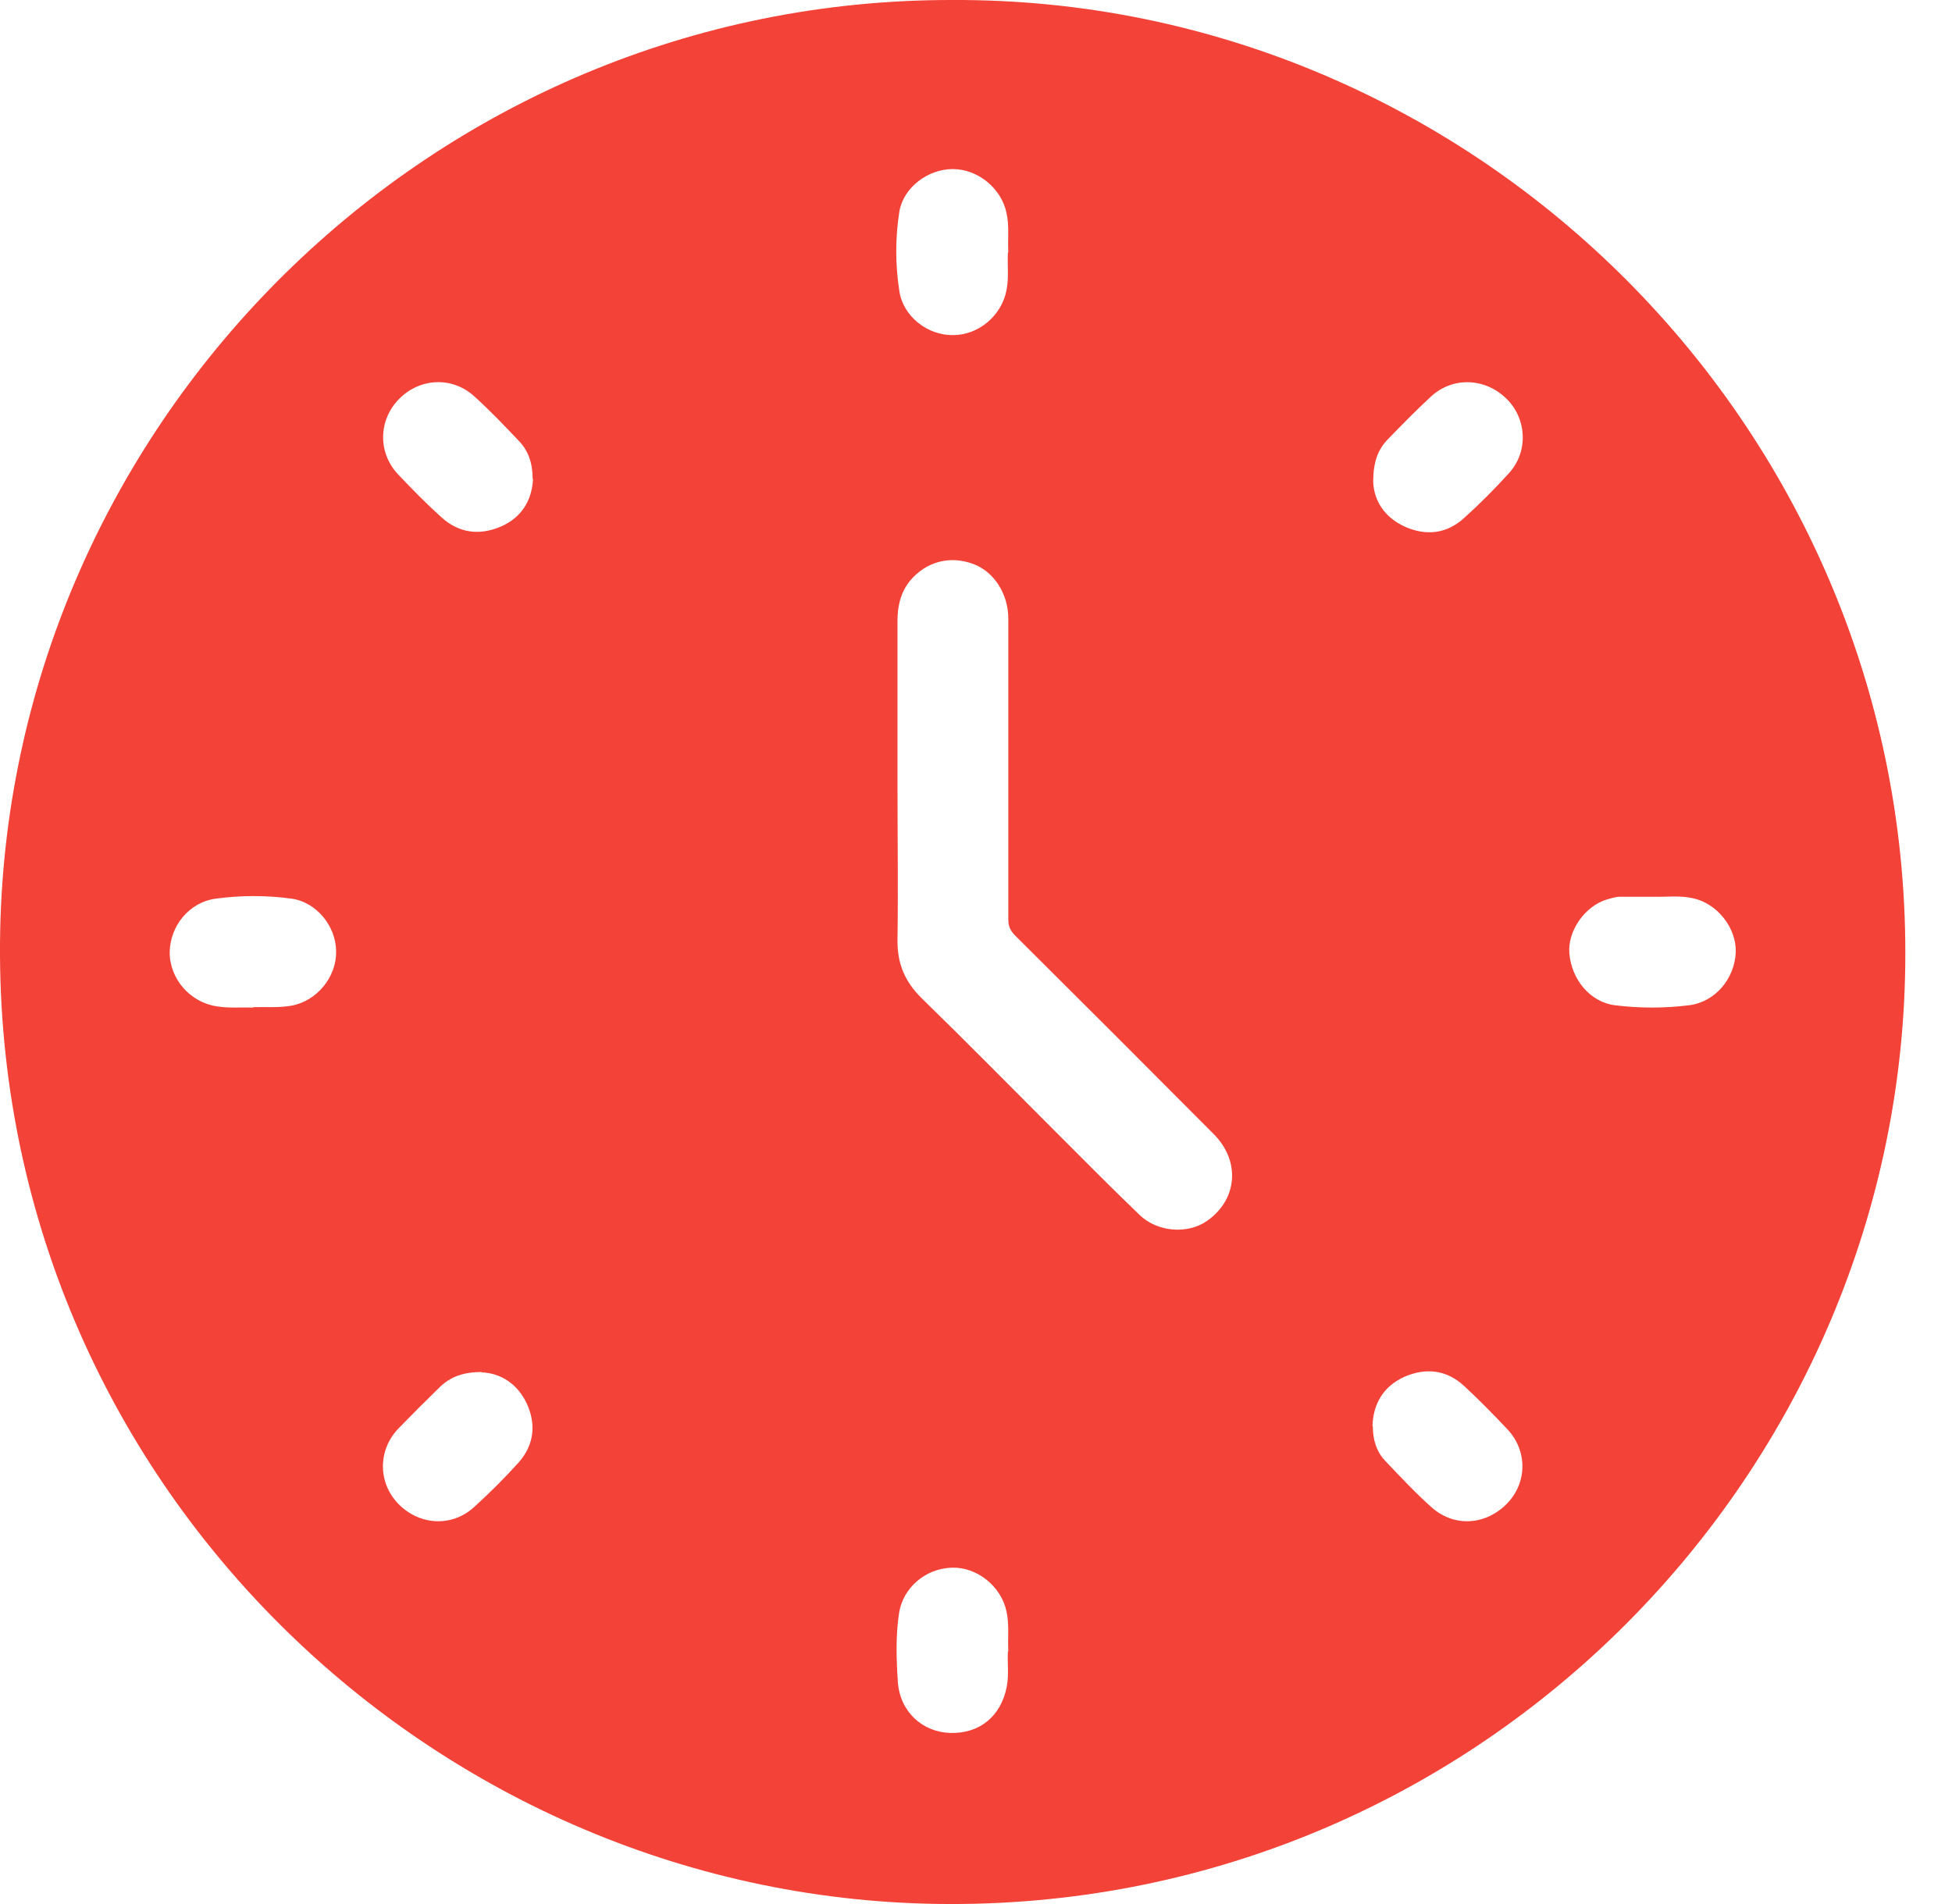 <svg width="41" height="40" viewBox="0 0 41 40" fill="none" xmlns="http://www.w3.org/2000/svg">
<path d="M20.003 0C31.018 -0.048 40.17 9.064 40.018 20.295C39.874 31.102 30.915 40.158 19.699 39.998C8.948 39.846 -0.228 30.918 0.004 19.543C0.228 8.824 9.076 -0.016 20.003 0ZM18.851 16.471C18.851 17.559 18.867 18.647 18.851 19.735C18.843 20.239 19.003 20.623 19.363 20.975C20.299 21.887 21.211 22.815 22.131 23.735C22.731 24.335 23.323 24.935 23.931 25.519C24.307 25.887 24.947 25.935 25.355 25.647C25.995 25.199 26.059 24.391 25.491 23.823C24.107 22.431 22.715 21.039 21.323 19.655C21.219 19.551 21.179 19.455 21.179 19.319C21.179 18.311 21.179 17.303 21.179 16.287C21.179 15.191 21.179 14.095 21.179 12.999C21.179 12.472 20.875 12.008 20.443 11.848C19.947 11.664 19.451 11.8 19.115 12.2C18.915 12.447 18.851 12.736 18.851 13.039C18.851 14.175 18.851 15.319 18.851 16.455V16.471ZM21.179 5.304C21.163 5.024 21.203 4.744 21.139 4.464C21.027 3.952 20.539 3.552 20.011 3.552C19.491 3.552 18.979 3.936 18.891 4.44C18.803 5 18.803 5.56 18.891 6.12C18.971 6.648 19.483 7.048 20.019 7.04C20.555 7.04 21.035 6.632 21.139 6.104C21.195 5.84 21.155 5.568 21.171 5.296L21.179 5.304ZM34.722 18.839C34.49 18.839 34.258 18.839 34.026 18.839C33.938 18.839 33.842 18.871 33.754 18.895C33.298 19.031 32.93 19.543 32.962 20.015C33.002 20.575 33.402 21.055 33.922 21.119C34.442 21.183 34.962 21.183 35.474 21.119C36.018 21.055 36.434 20.567 36.458 20.007C36.474 19.495 36.074 18.983 35.562 18.871C35.282 18.807 35.002 18.847 34.722 18.839ZM21.179 34.694C21.163 34.406 21.203 34.126 21.139 33.846C21.027 33.326 20.523 32.918 19.995 32.934C19.435 32.95 18.963 33.358 18.883 33.894C18.811 34.374 18.827 34.862 18.859 35.342C18.907 35.966 19.379 36.39 19.963 36.406C20.579 36.422 21.027 36.054 21.147 35.43C21.195 35.182 21.155 34.926 21.171 34.686L21.179 34.694ZM5.316 21.159C5.588 21.151 5.852 21.175 6.124 21.127C6.652 21.031 7.068 20.527 7.06 19.991C7.06 19.455 6.644 18.951 6.124 18.879C5.596 18.807 5.06 18.807 4.532 18.879C3.98 18.951 3.572 19.447 3.564 20.007C3.564 20.567 3.996 21.063 4.564 21.143C4.812 21.183 5.068 21.159 5.316 21.167V21.159ZM11.188 10.064C11.188 9.736 11.1 9.472 10.9 9.264C10.596 8.944 10.292 8.624 9.964 8.328C9.5 7.904 8.82 7.936 8.38 8.384C7.948 8.824 7.932 9.504 8.356 9.96C8.652 10.272 8.948 10.576 9.268 10.864C9.636 11.2 10.068 11.255 10.516 11.064C10.964 10.872 11.172 10.504 11.196 10.064H11.188ZM28.843 10.128C28.859 10.504 29.067 10.864 29.507 11.064C29.955 11.264 30.387 11.216 30.755 10.88C31.082 10.584 31.395 10.272 31.691 9.944C32.106 9.496 32.075 8.792 31.634 8.368C31.186 7.936 30.515 7.912 30.059 8.328C29.747 8.616 29.443 8.928 29.147 9.232C28.939 9.448 28.843 9.712 28.843 10.12V10.128ZM10.124 28.823C9.74 28.823 9.468 28.919 9.244 29.134C8.948 29.422 8.652 29.718 8.364 30.015C7.932 30.471 7.94 31.15 8.364 31.59C8.804 32.046 9.484 32.086 9.948 31.67C10.276 31.374 10.596 31.054 10.892 30.726C11.212 30.366 11.268 29.934 11.068 29.494C10.868 29.062 10.508 28.846 10.116 28.831L10.124 28.823ZM28.835 29.966C28.835 30.238 28.907 30.494 29.099 30.694C29.419 31.03 29.739 31.374 30.083 31.678C30.563 32.094 31.227 32.038 31.666 31.574C32.083 31.134 32.083 30.462 31.651 30.015C31.363 29.71 31.067 29.407 30.755 29.119C30.387 28.775 29.947 28.727 29.491 28.927C29.059 29.127 28.843 29.486 28.827 29.959L28.835 29.966Z" fill="#F34237"/>
</svg>
